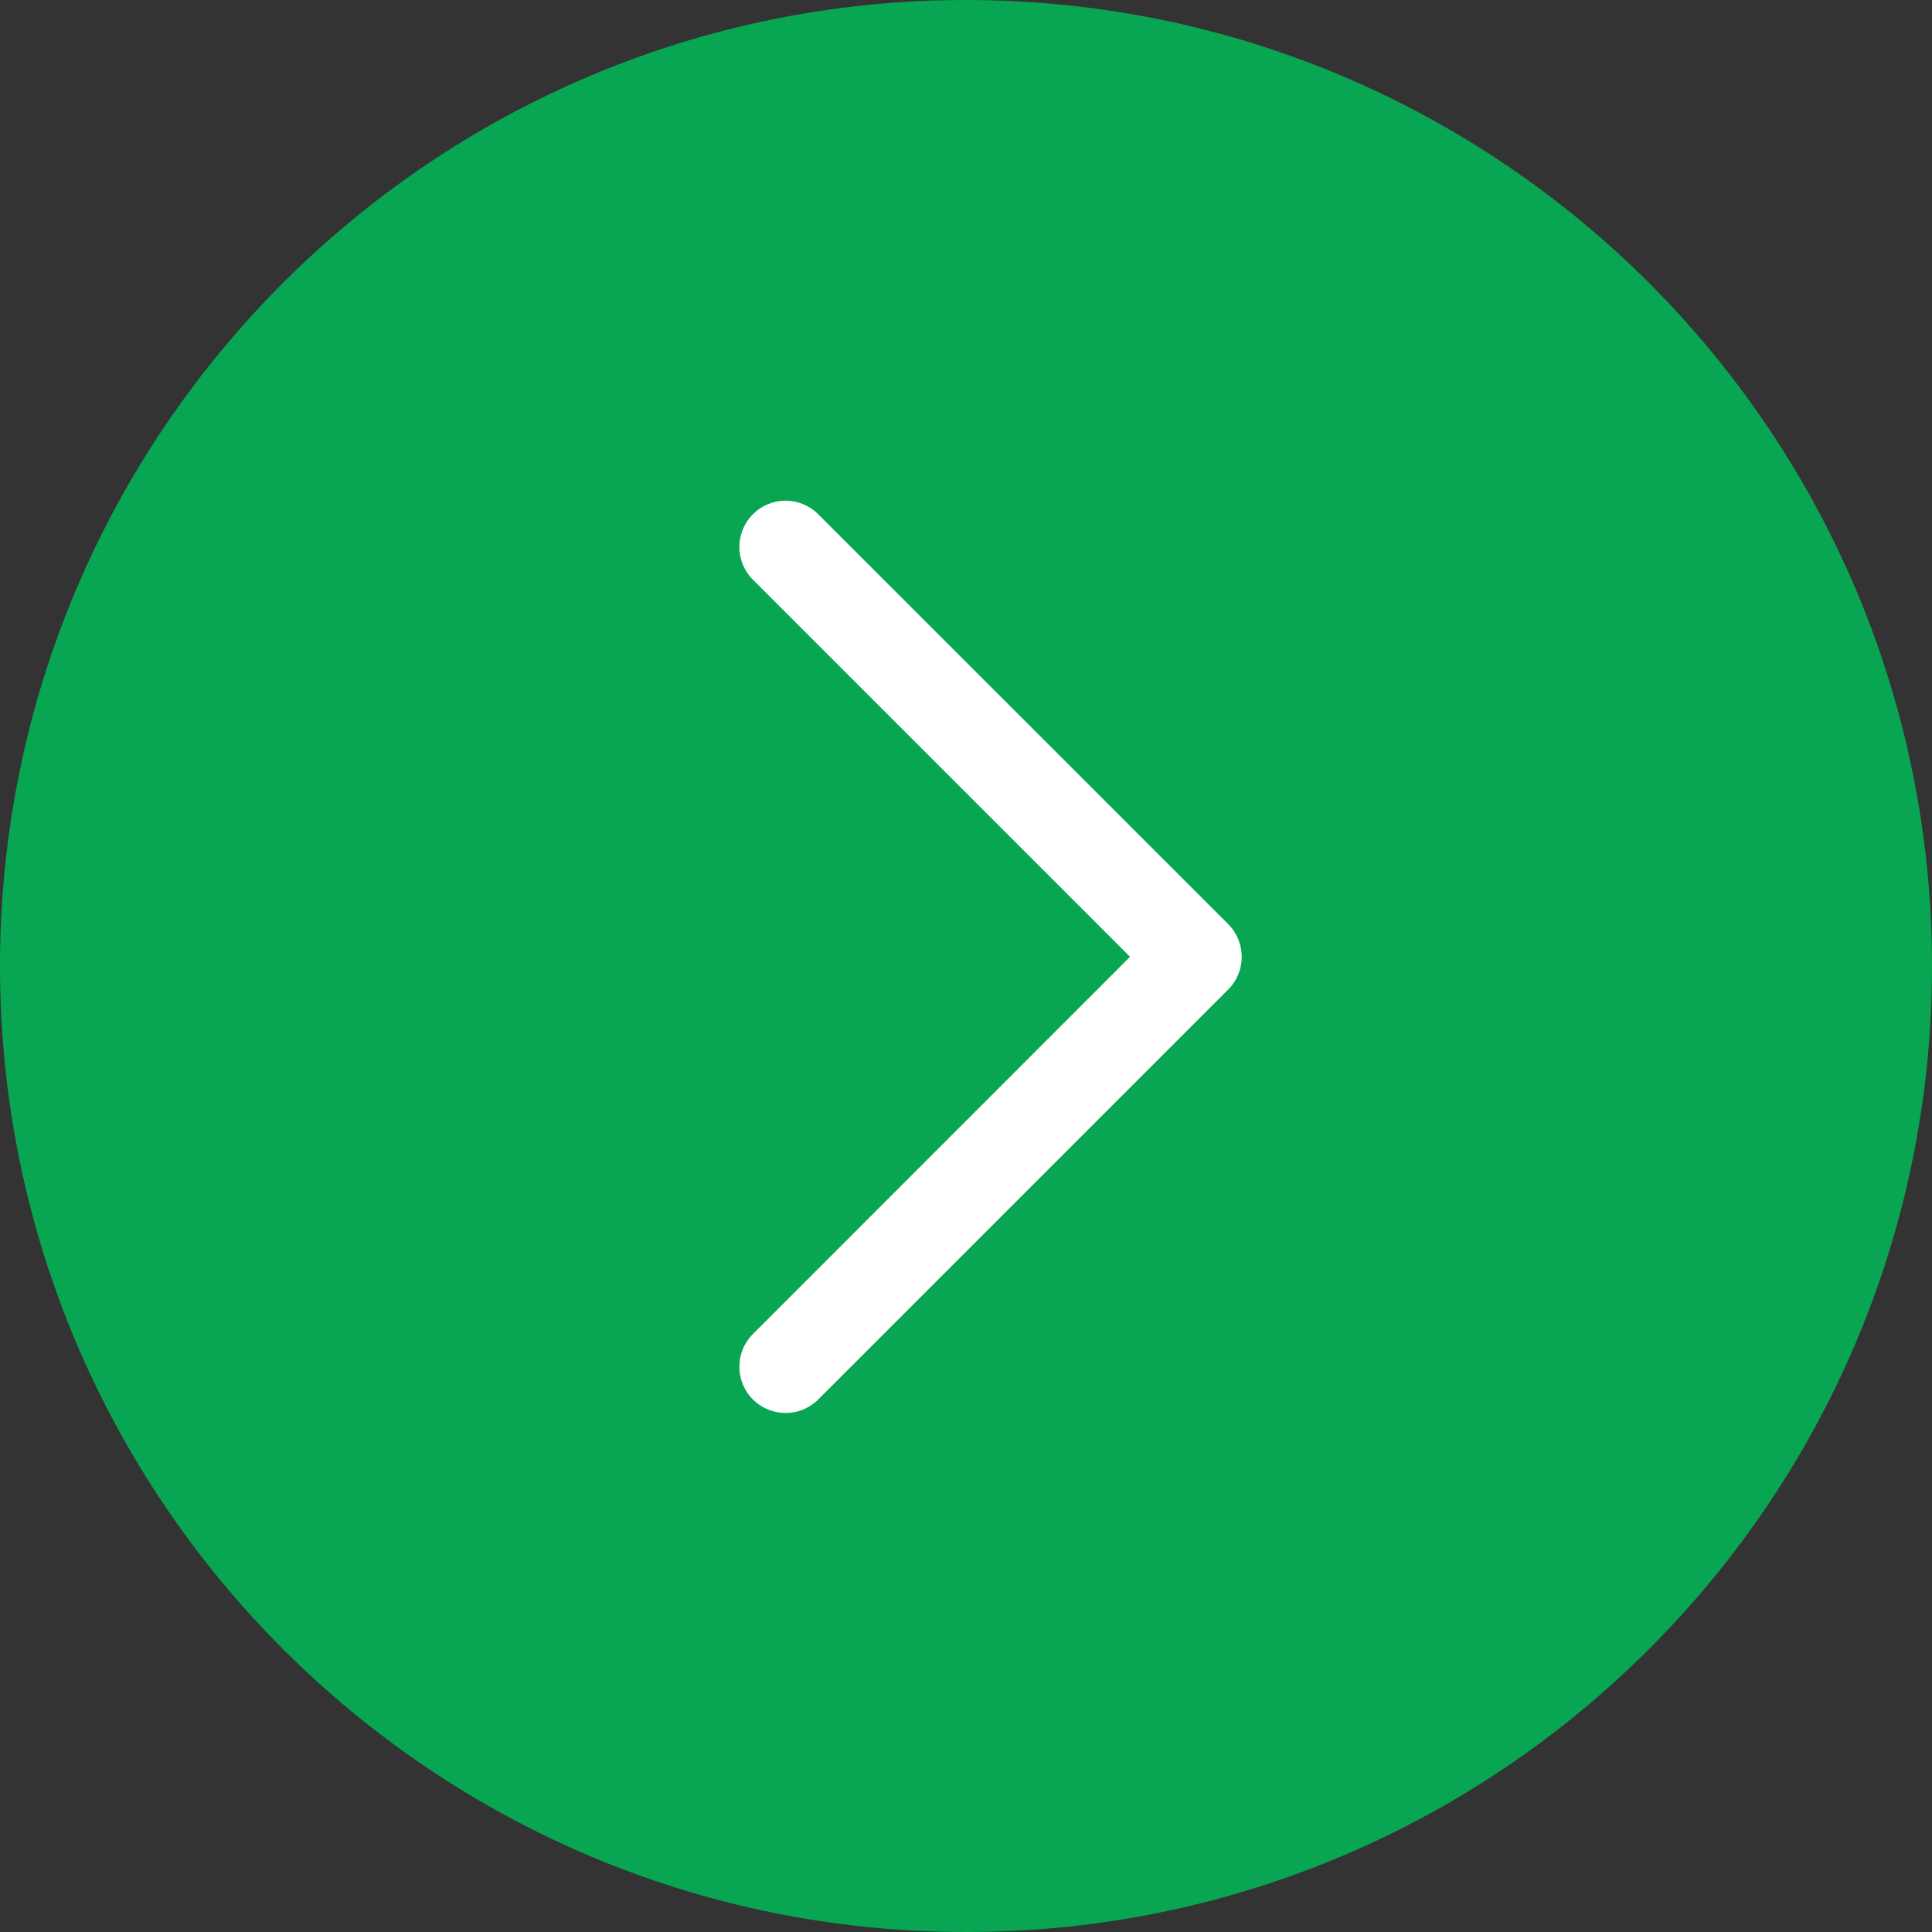 <?xml version="1.0" encoding="UTF-8"?> <svg xmlns="http://www.w3.org/2000/svg" xmlns:xlink="http://www.w3.org/1999/xlink" xmlns:xodm="http://www.corel.com/coreldraw/odm/2003" xml:space="preserve" width="303px" height="303px" version="1.1" style="shape-rendering:geometricPrecision; text-rendering:geometricPrecision; image-rendering:optimizeQuality; fill-rule:evenodd; clip-rule:evenodd" viewBox="0 0 166.08 166.08"><rect x="0" y="0" width="166.08" height="166.08" fill="#333333" stroke="none"/> <defs> <style type="text/css"> .fil0 {fill:#08A652} .fil1 {fill:white;fill-rule:nonzero} </style> </defs> <g id="Слой_x0020_1">  <g id="_1889821917552"> <path class="fil0" d="M83.04 0c45.86,0 83.04,37.18 83.04,83.04 0,45.86 -37.18,83.04 -83.04,83.04 -45.86,0 -83.04,-37.18 -83.04,-83.04 0,-45.86 37.18,-83.04 83.04,-83.04z"></path> <path class="fil1" d="M64.72 49.83c-1.55,-1.55 -1.55,-4.07 0,-5.62 1.55,-1.56 4.07,-1.56 5.62,0l35.24 35.23c1.55,1.56 1.55,4.07 0,5.62l-35.24 35.24c-1.55,1.55 -4.07,1.55 -5.62,0 -1.55,-1.55 -1.55,-4.07 0,-5.62l32.42 -32.43 -32.42 -32.42z"></path> </g> </g> </svg> 